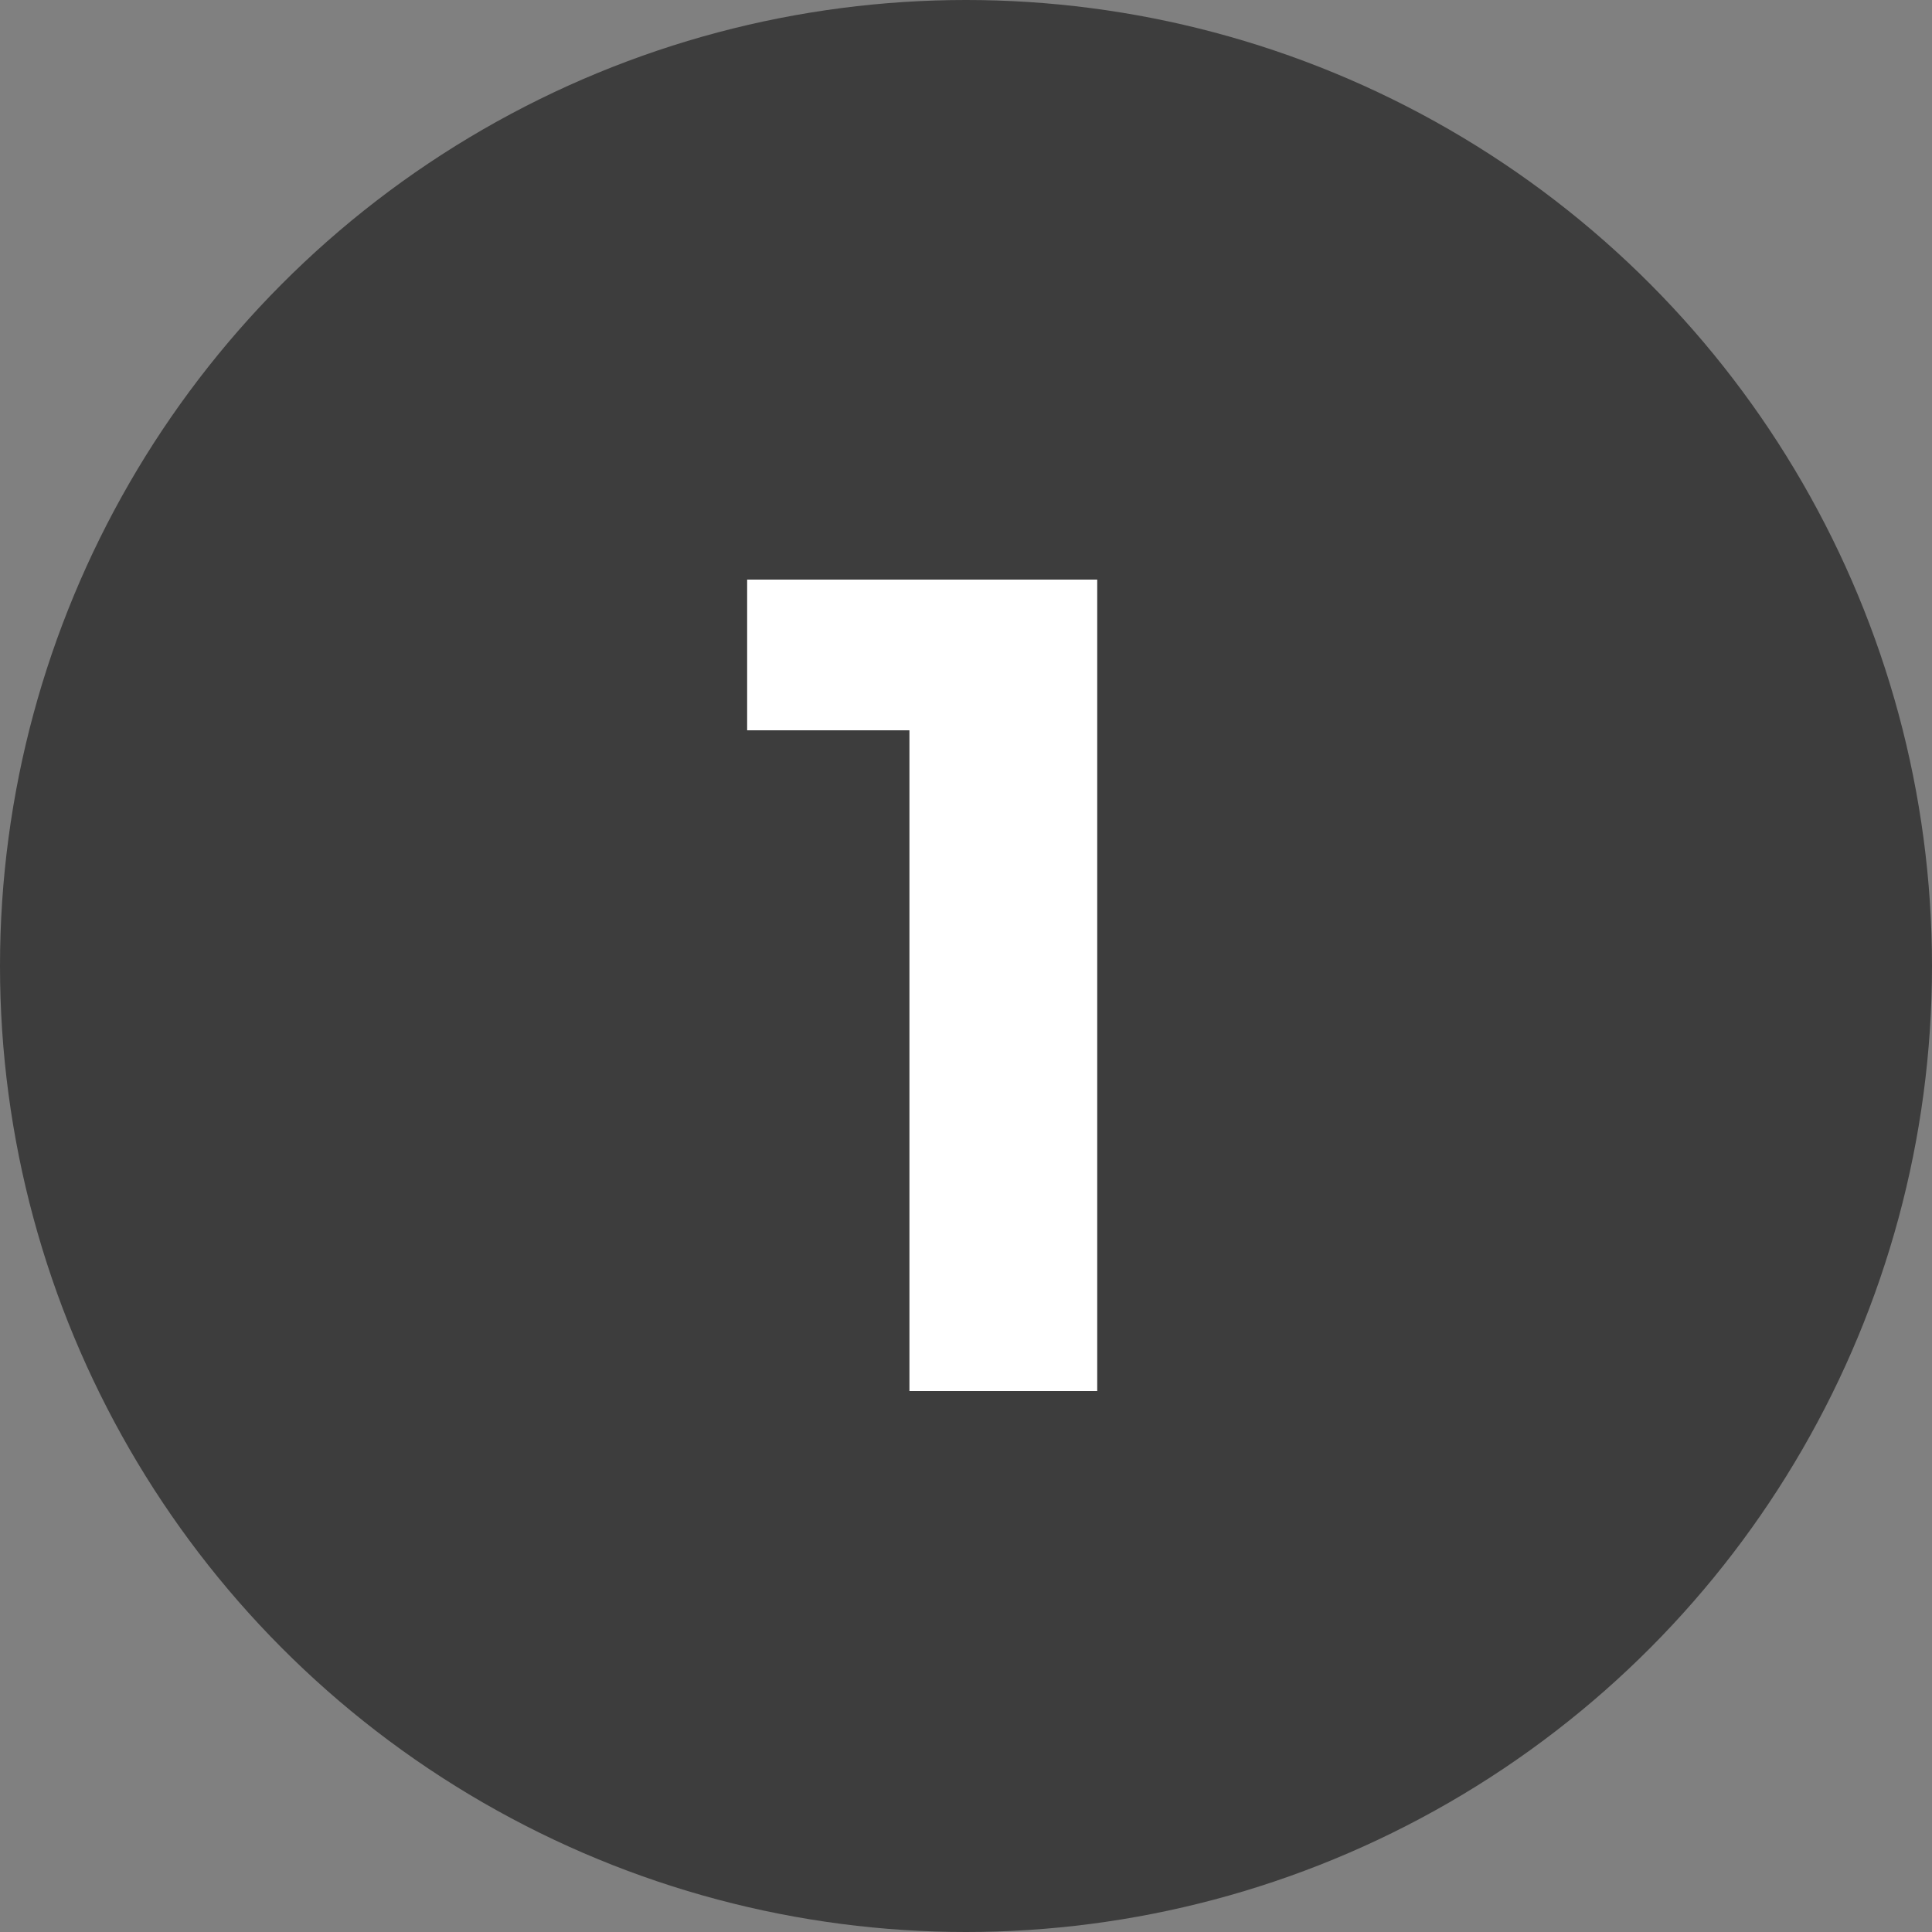 <?xml version="1.0" encoding="UTF-8"?> <svg xmlns="http://www.w3.org/2000/svg" width="100" height="100" viewBox="0 0 100 100" fill="none"><rect x="0" y="0" width="100" height="100" fill="#808080" stroke="none"/><circle cx="50" cy="50" r="50" fill="#3D3D3D"></circle><path d="M56.792 30V72H47.072V37.8H38.672V30H56.792Z" fill="white"></path></svg> 